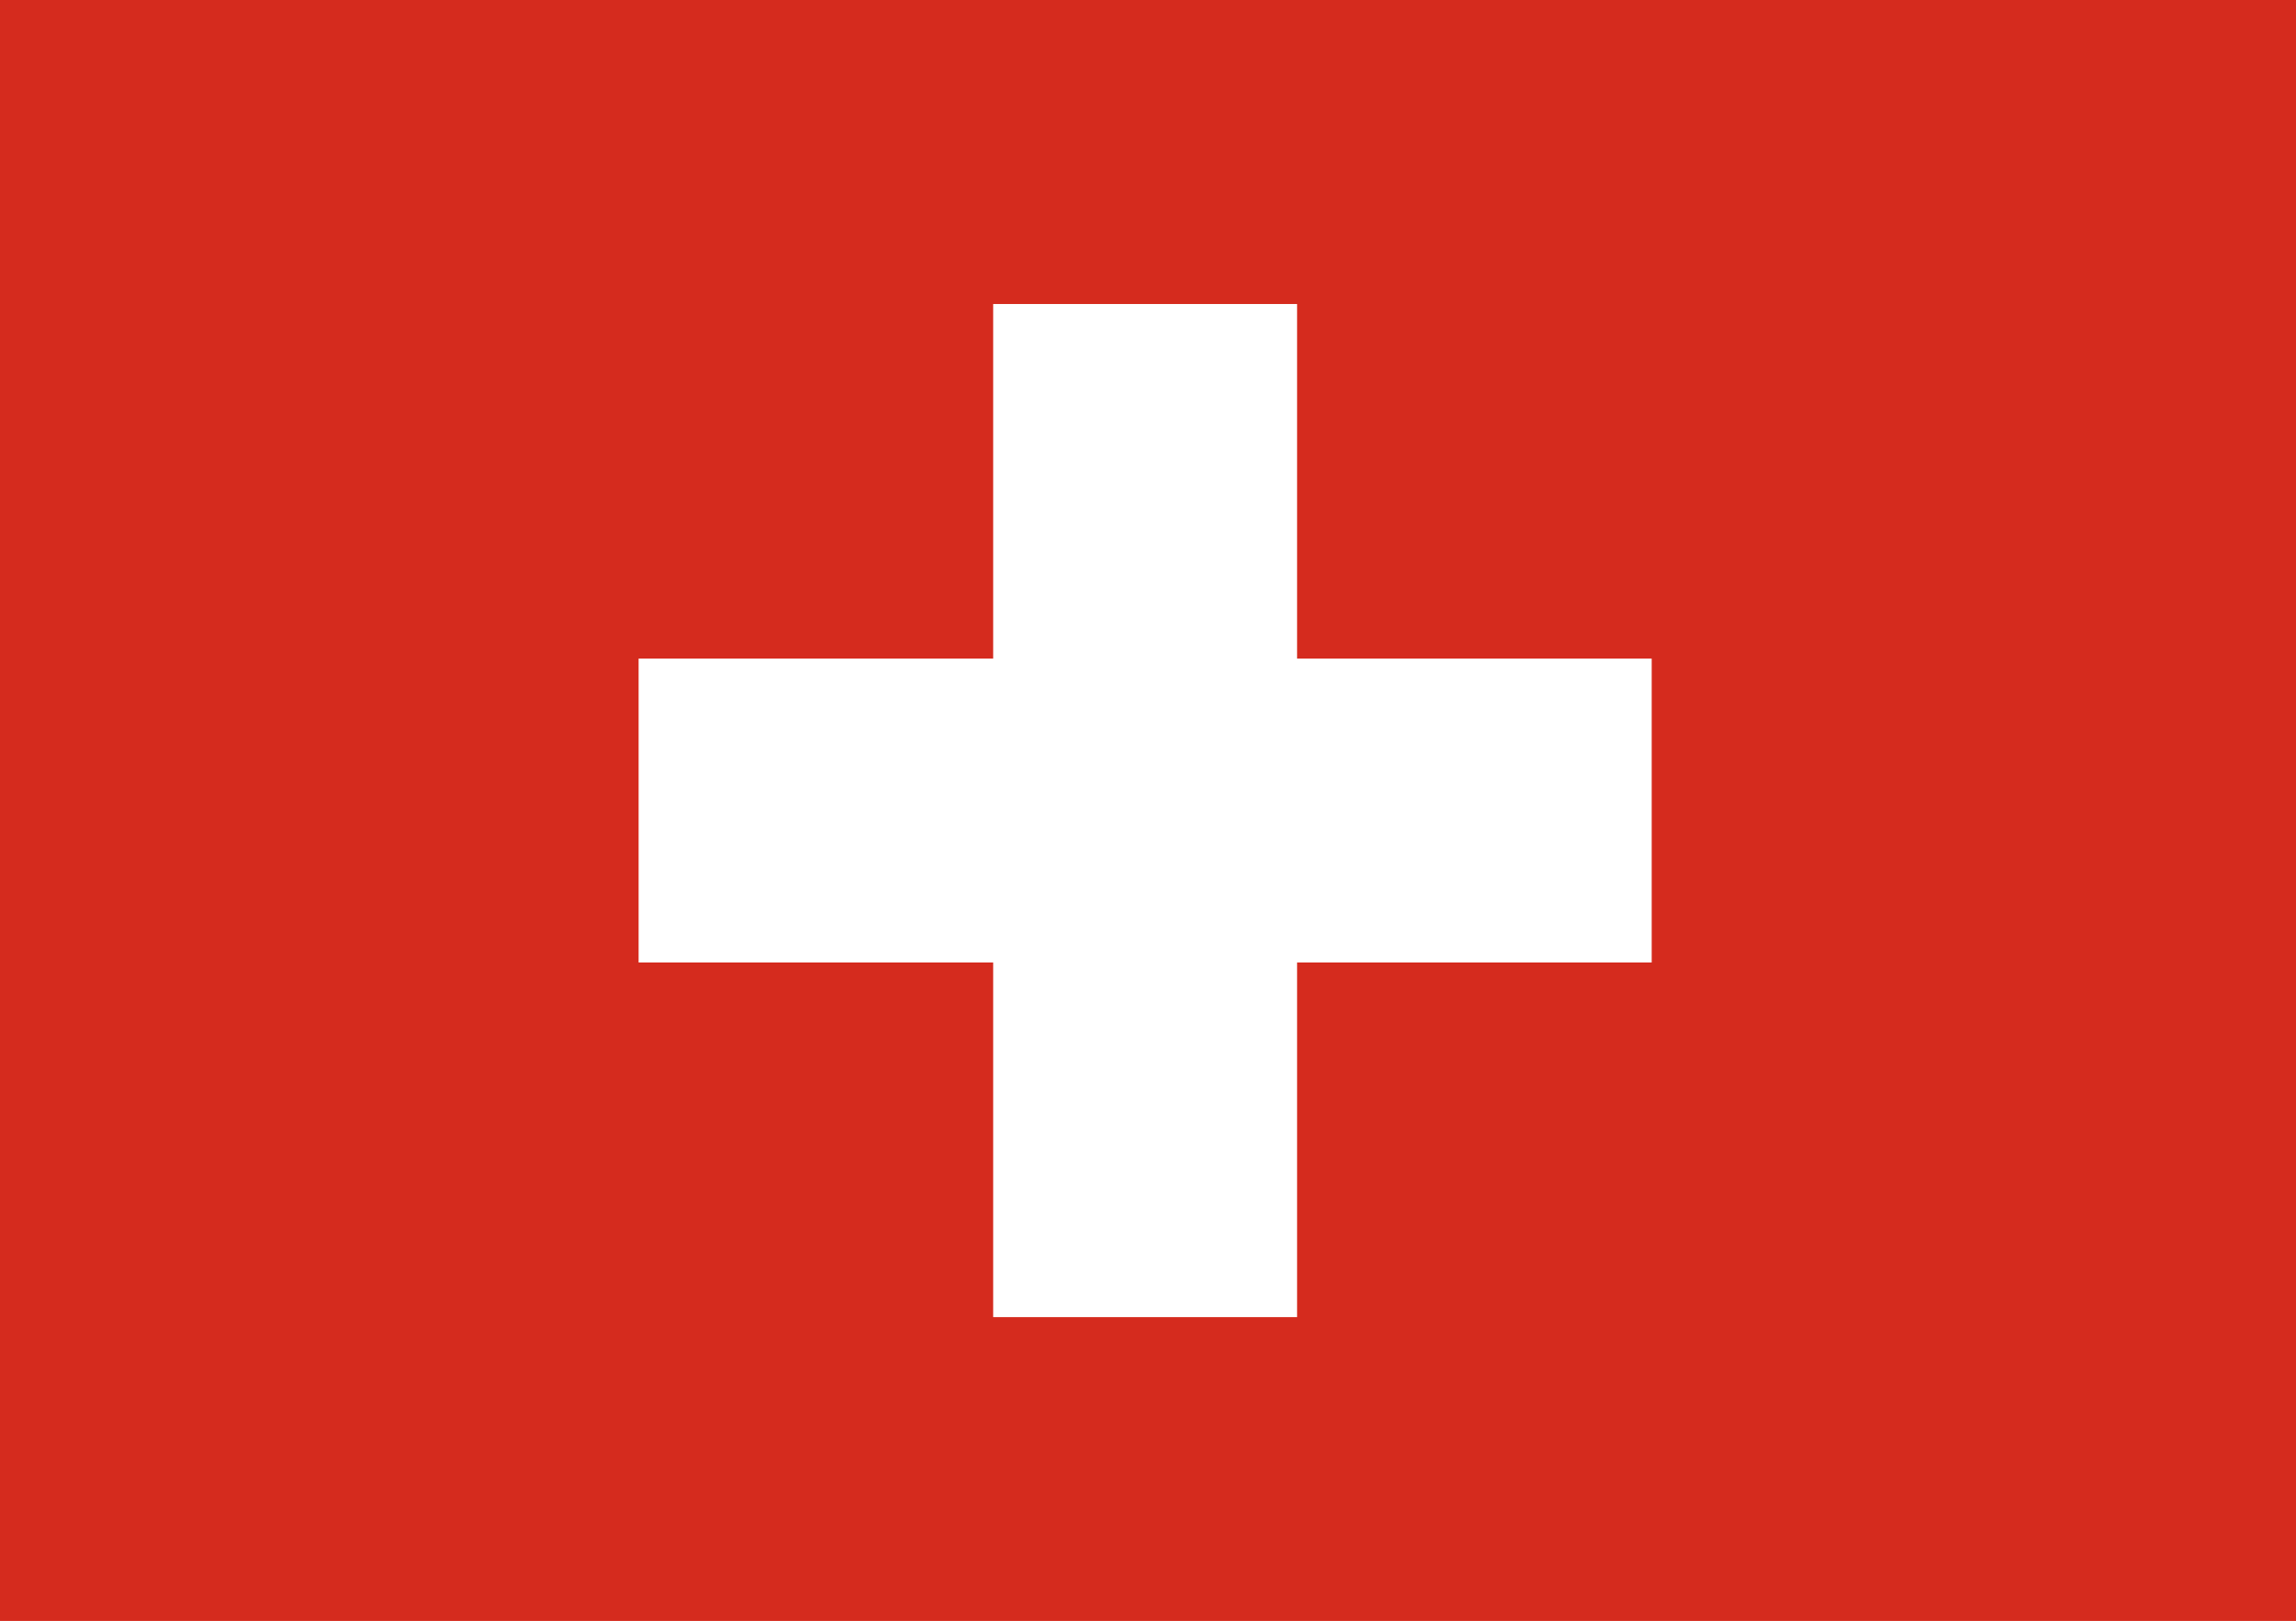 <svg id="Group_288" data-name="Group 288" xmlns="http://www.w3.org/2000/svg" width="61.121" height="43.15" viewBox="0 0 61.121 43.15">
  <path id="Path_529" data-name="Path 529" d="M0,0H61.121V43.15H0Z" fill="#d52b1e" fill-rule="evenodd"/>
  <g id="Group_287" data-name="Group 287" transform="translate(17 8.09)">
    <path id="Path_530" data-name="Path 530" d="M170,195h26.969v8.09H170Z" transform="translate(-170 -185.558)" fill="#fff" fill-rule="evenodd"/>
    <path id="Path_531" data-name="Path 531" d="M275,90h8.09v26.969H275Z" transform="translate(-265.561 -89.997)" fill="#fff" fill-rule="evenodd"/>
  </g>
</svg>
